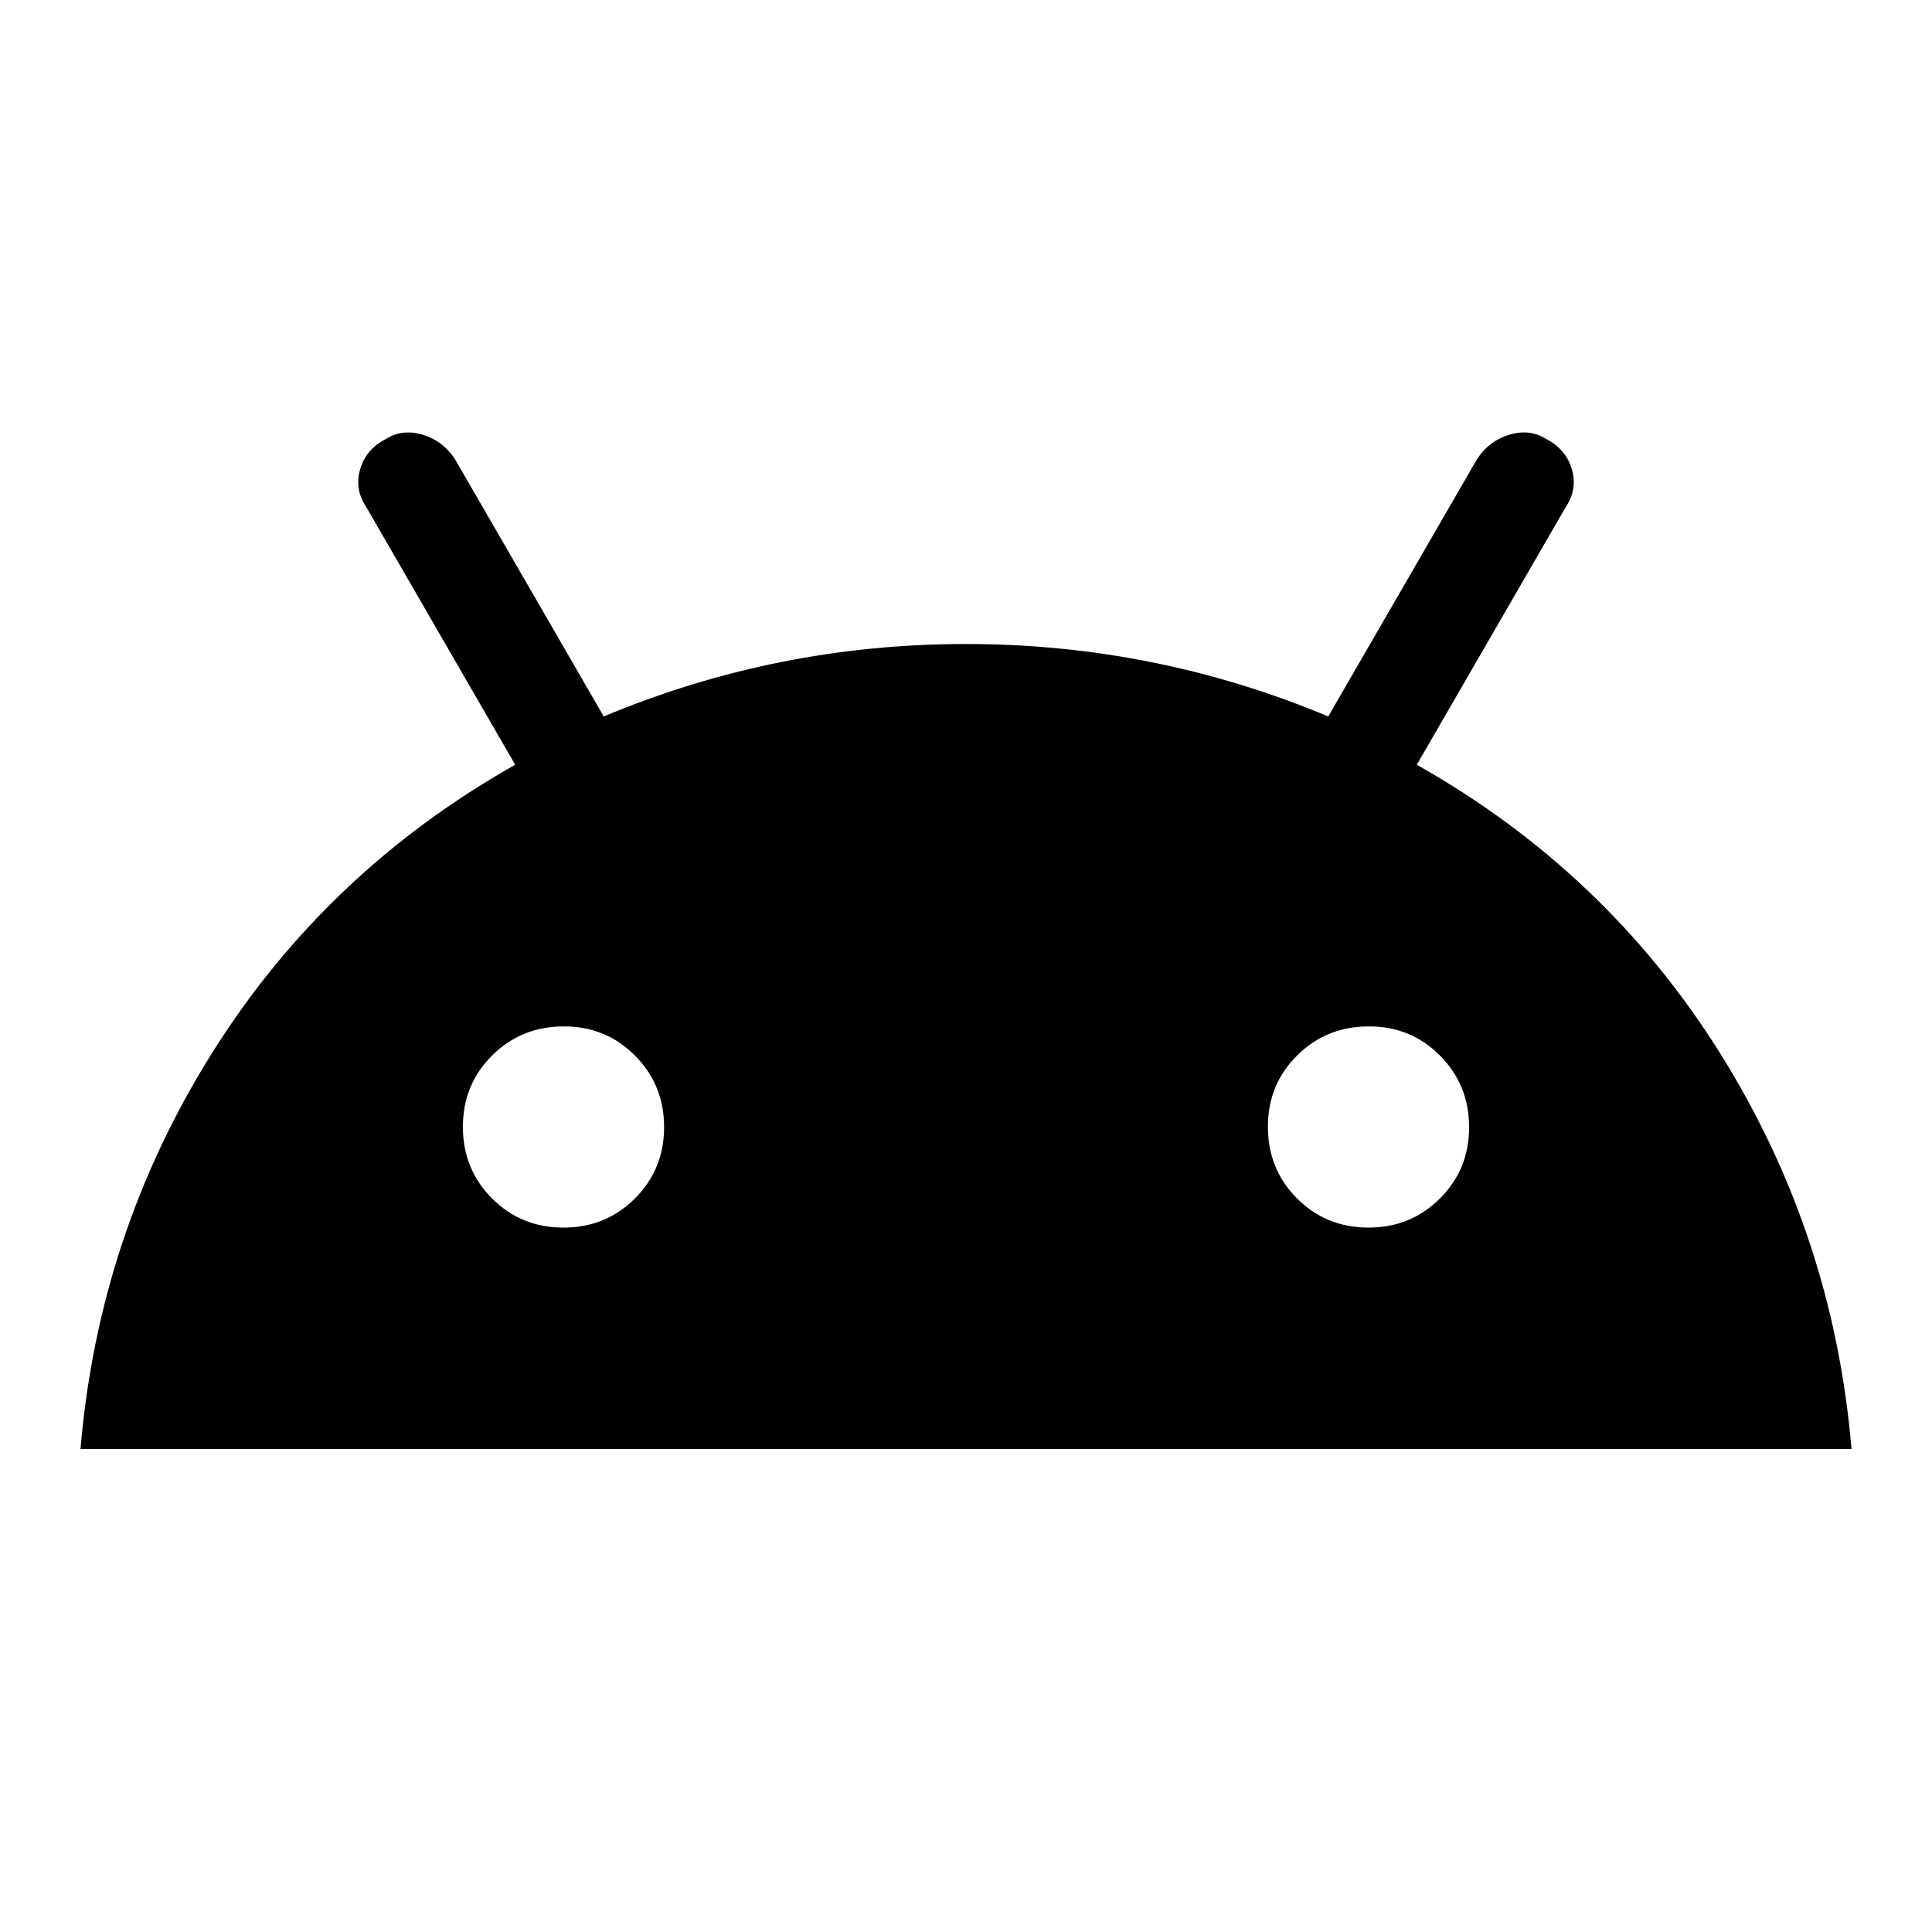 <svg width="30" height="30" viewBox="0 0 30 30" fill="none" xmlns="http://www.w3.org/2000/svg">
<path d="M1.25 22.5C1.438 20.271 2.12 18.219 3.297 16.344C4.475 14.469 6.043 12.979 8 11.875L5.688 7.875C5.562 7.688 5.531 7.49 5.594 7.281C5.656 7.073 5.792 6.917 6 6.812C6.167 6.708 6.354 6.688 6.562 6.75C6.771 6.812 6.938 6.938 7.062 7.125L9.375 11.125C11.167 10.375 13.042 10 15 10C16.958 10 18.833 10.375 20.625 11.125L22.938 7.125C23.062 6.938 23.229 6.812 23.438 6.75C23.646 6.688 23.833 6.708 24 6.812C24.208 6.917 24.344 7.073 24.406 7.281C24.469 7.49 24.438 7.688 24.312 7.875L22 11.875C23.958 12.979 25.526 14.469 26.703 16.344C27.879 18.219 28.562 20.271 28.75 22.5H1.25ZM8.75 19.062C9.188 19.062 9.557 18.911 9.86 18.609C10.162 18.306 10.313 17.937 10.312 17.5C10.312 17.063 10.16 16.693 9.859 16.39C9.557 16.087 9.188 15.936 8.75 15.938C8.312 15.939 7.942 16.09 7.64 16.391C7.338 16.692 7.187 17.062 7.188 17.5C7.188 17.938 7.34 18.308 7.641 18.61C7.943 18.912 8.312 19.062 8.75 19.062ZM21.25 19.062C21.688 19.062 22.058 18.911 22.36 18.609C22.663 18.306 22.813 17.937 22.812 17.5C22.812 17.063 22.66 16.693 22.359 16.39C22.057 16.087 21.688 15.936 21.25 15.938C20.812 15.939 20.442 16.09 20.14 16.391C19.837 16.692 19.687 17.062 19.688 17.5C19.688 17.938 19.84 18.308 20.141 18.61C20.443 18.912 20.812 19.062 21.25 19.062Z" fill="black"/>
</svg>
